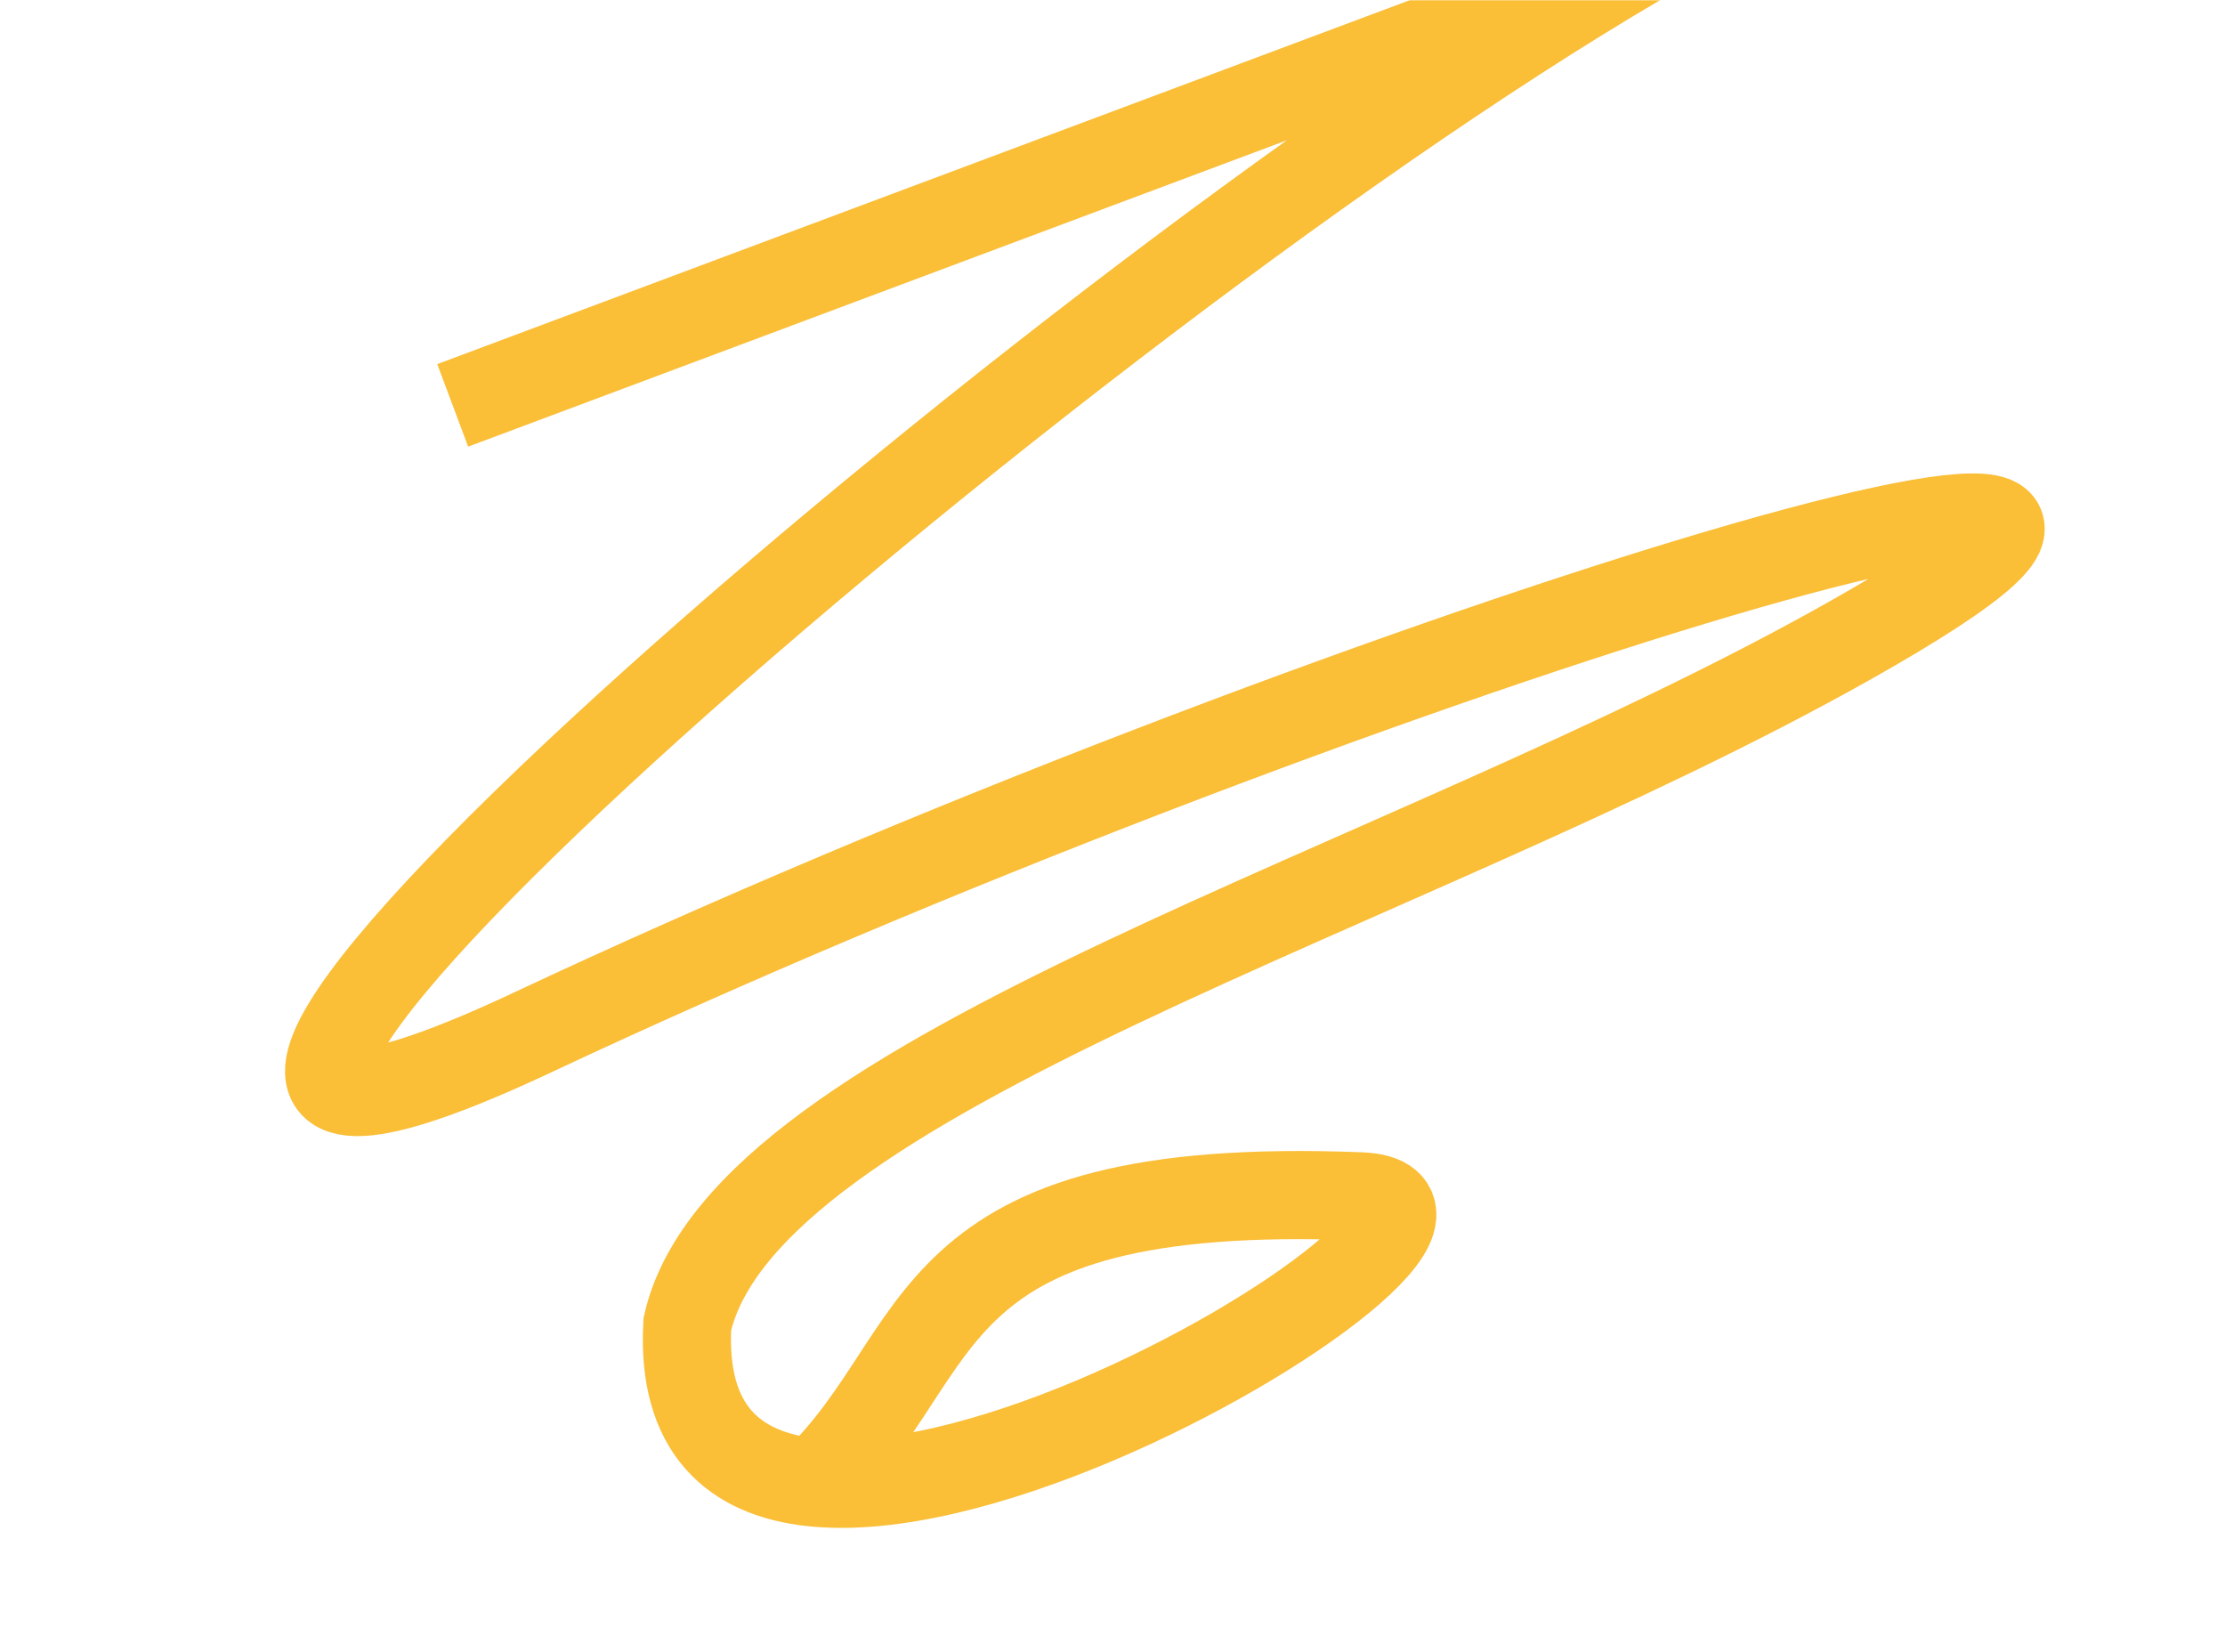 <?xml version="1.0" encoding="UTF-8"?> <svg xmlns="http://www.w3.org/2000/svg" width="1010" height="750" viewBox="0 0 1010 750" fill="none"> <mask id="mask0_470_67" style="mask-type:alpha" maskUnits="userSpaceOnUse" x="0" y="0" width="1010" height="750"> <rect width="1010" height="750" fill="#F9B721"></rect> </mask> <g mask="url(#mask0_470_67)"> <path d="M205.501 183.999L744 -17.5C460.501 148.5 -63.409 611.996 242 468.501C598.5 301.001 1092.07 148.937 838.5 291.425C635.642 405.415 338.001 486.499 312.001 600.999C301.501 791.499 713.533 546.765 617.5 542.999C413.501 534.999 432.501 612.999 370.001 672.953" stroke="#FABE37" stroke-width="40"></path> </g> </svg> 
